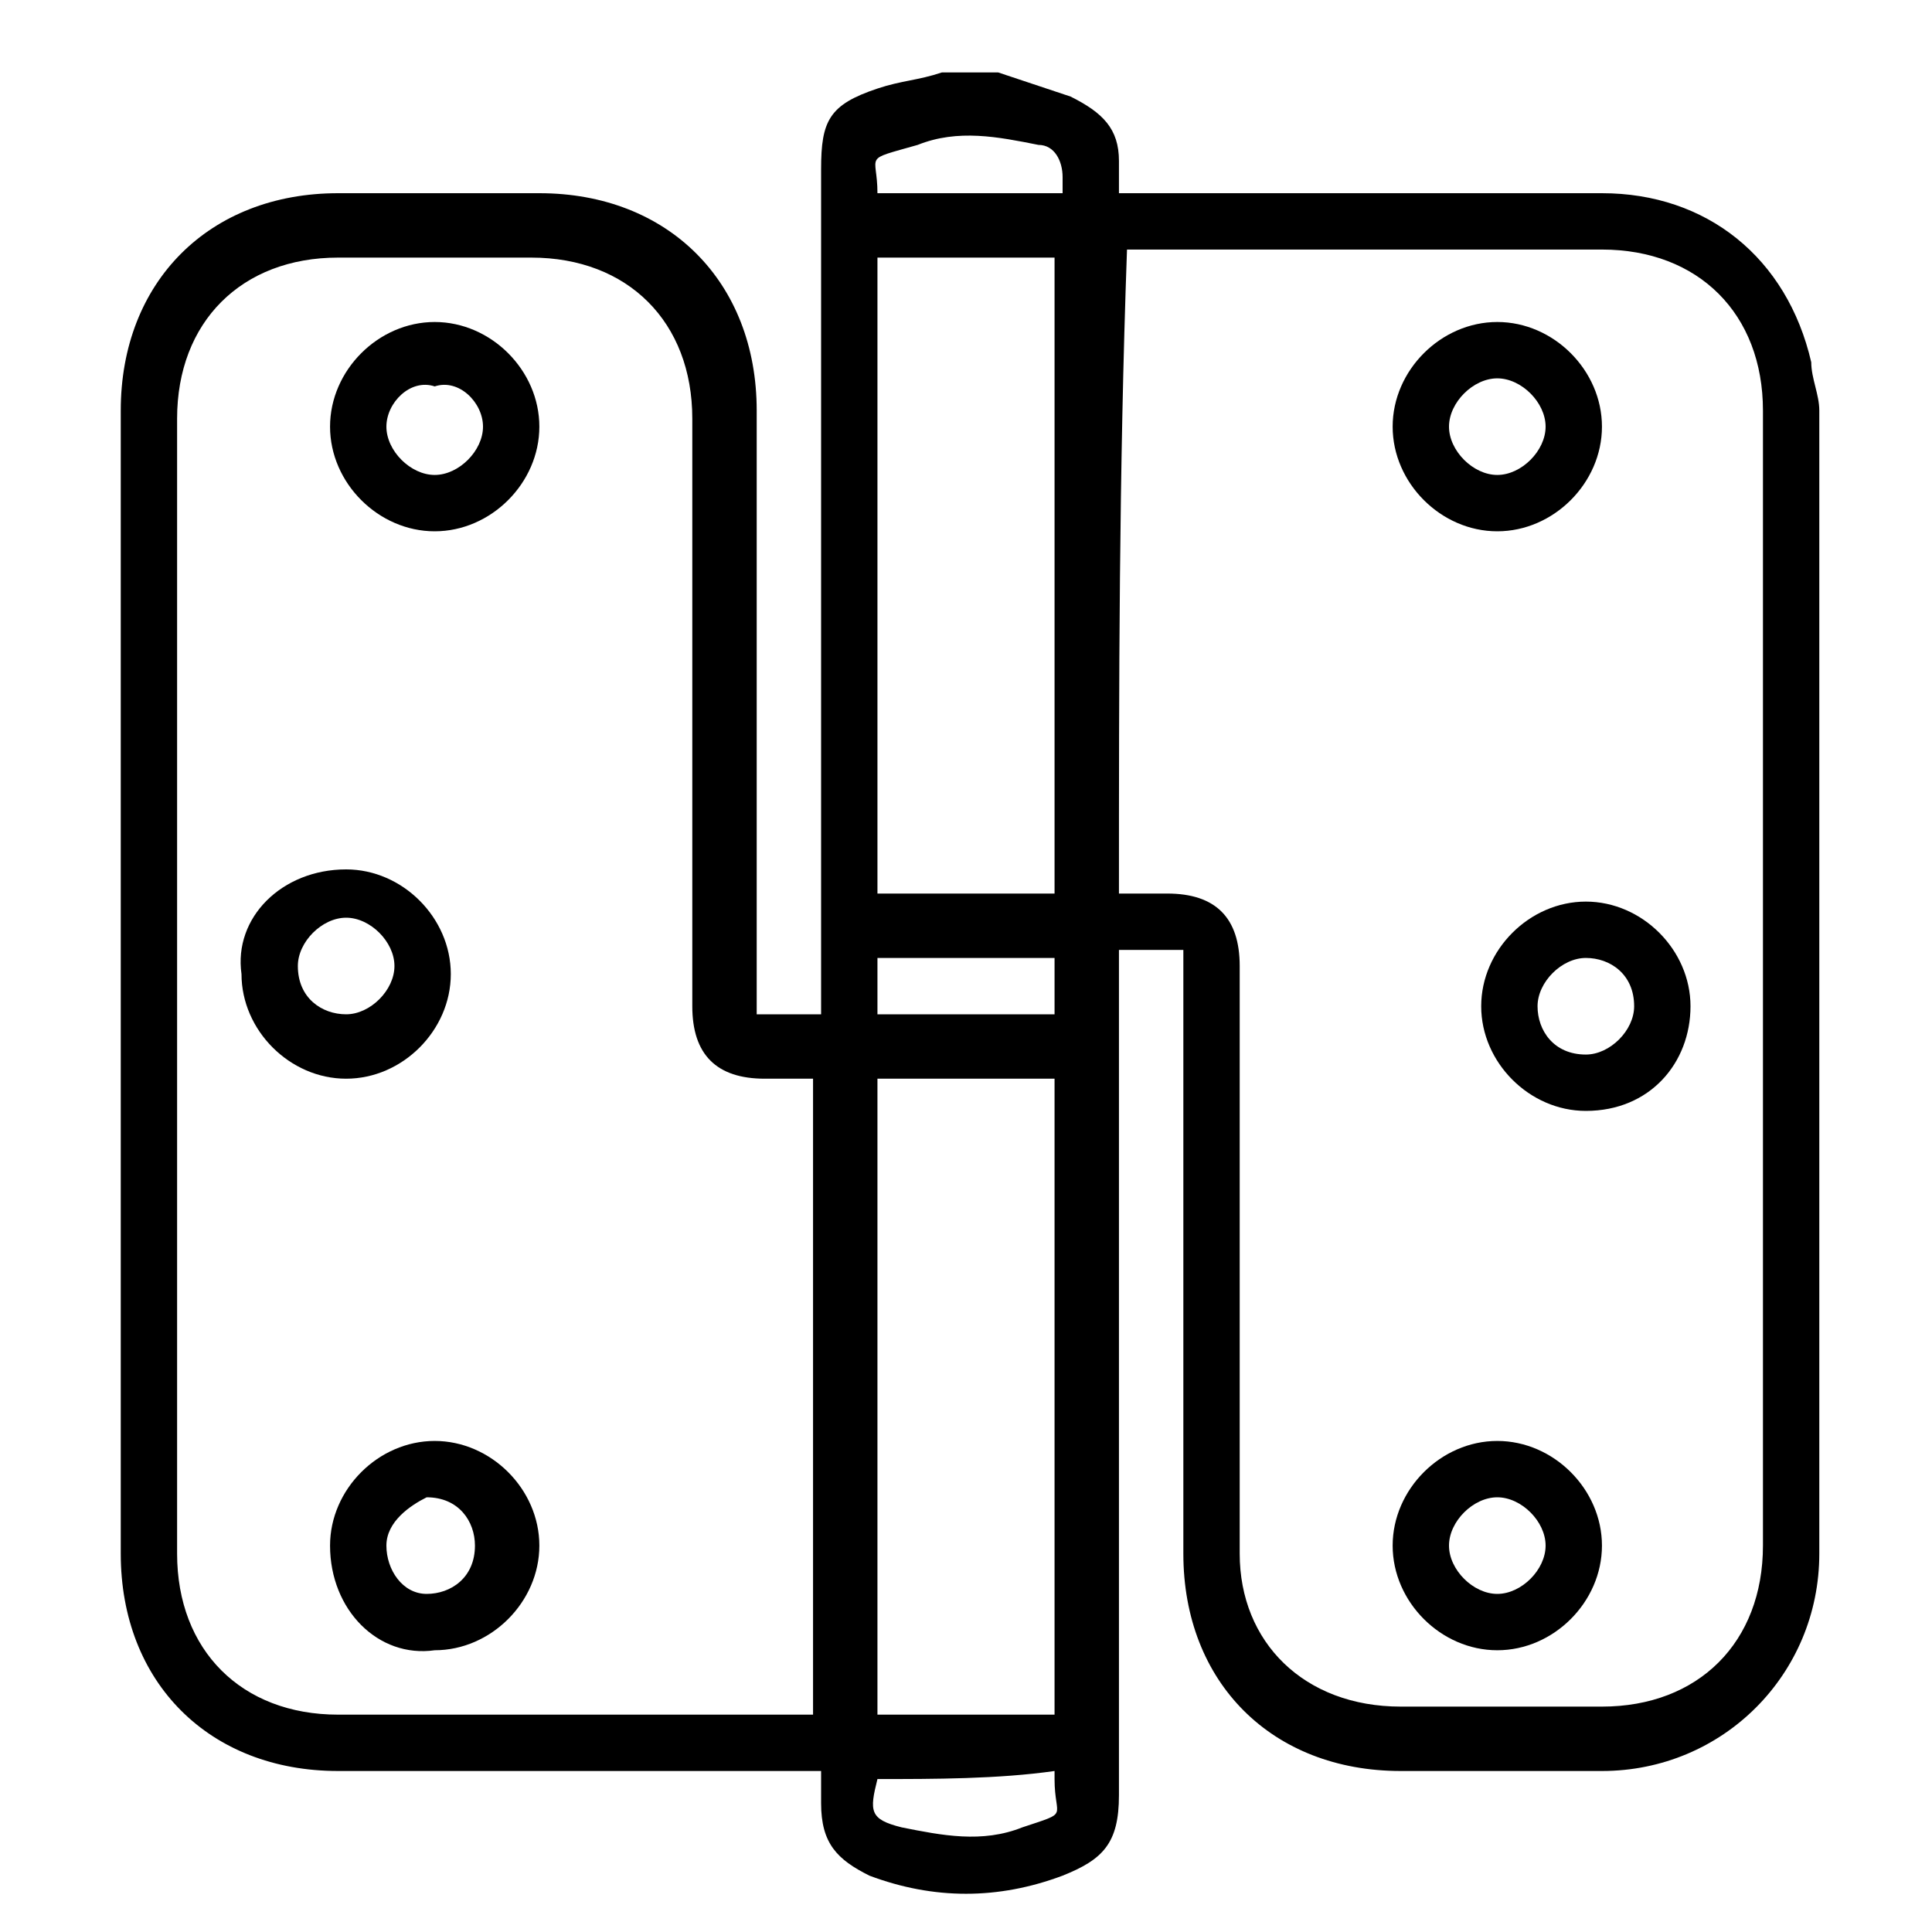 <?xml version="1.0" encoding="utf-8"?>
<!-- Generator: Adobe Illustrator 26.0.1, SVG Export Plug-In . SVG Version: 6.00 Build 0)  -->
<svg version="1.1" id="Layer_1" xmlns="http://www.w3.org/2000/svg" xmlns:xlink="http://www.w3.org/1999/xlink" x="0px" y="0px"
	 viewBox="0 0 24 24" style="enable-background:new 0 0 24 24;" xml:space="preserve">
<path d="M12.4,0.9C12.7,1,13,1.1,13.3,1.2c0.4,0.2,0.6,0.4,0.6,0.8c0,0.1,0,0.3,0,0.4c0.1,0,0.2,0,0.3,0c1.9,0,3.8,0,5.7,0
	c1.3,0,2.3,0.8,2.6,2.1c0,0.2,0.1,0.4,0.1,0.6c0,4.7,0,9.5,0,14.2c0,1.5-1.2,2.7-2.7,2.7c-0.8,0-1.7,0-2.5,0c-1.6,0-2.7-1.1-2.7-2.7
	c0-2.4,0-4.8,0-7.2c0-0.1,0-0.2,0-0.3c-0.3,0-0.5,0-0.8,0c0,0.1,0,0.2,0,0.3c0,3.4,0,6.8,0,10.2c0,0.6-0.2,0.8-0.7,1
	c-0.8,0.3-1.6,0.3-2.4,0c-0.4-0.2-0.6-0.4-0.6-0.9c0-0.1,0-0.2,0-0.4c-0.1,0-0.2,0-0.3,0c-1.9,0-3.8,0-5.7,0c-1.6,0-2.7-1.1-2.7-2.7
	c0-4.7,0-9.4,0-14.2c0-1.6,1.1-2.7,2.7-2.7c0.8,0,1.6,0,2.5,0c1.6,0,2.7,1.1,2.7,2.7c0,2.4,0,4.8,0,7.2c0,0.1,0,0.2,0,0.3
	c0.3,0,0.5,0,0.8,0c0-0.1,0-0.2,0-0.3c0-3.4,0-6.8,0-10.2c0-0.6,0.1-0.8,0.7-1c0.3-0.1,0.5-0.1,0.8-0.2C11.9,0.9,12.1,0.9,12.4,0.9z
	 M10.1,13.4c-0.2,0-0.4,0-0.6,0c-0.6,0-0.9-0.3-0.9-0.9c0-2.4,0-4.9,0-7.3c0-1.2-0.8-2-2-2c-0.8,0-1.6,0-2.4,0c-1.2,0-2,0.8-2,2
	c0,4.7,0,9.4,0,14.1c0,1.2,0.8,2,2,2c1.9,0,3.8,0,5.7,0c0.1,0,0.2,0,0.2,0C10.1,18.7,10.1,16.1,10.1,13.4z M13.9,11.1
	c0.2,0,0.4,0,0.6,0c0.6,0,0.9,0.3,0.9,0.9c0,2.4,0,4.9,0,7.3c0,1.1,0.8,1.9,2,1.9c0.8,0,1.6,0,2.5,0c1.2,0,2-0.8,2-2
	c0-4.7,0-9.4,0-14.1c0-1.2-0.8-2-2-2c-1.9,0-3.8,0-5.7,0c-0.1,0-0.2,0-0.2,0C13.9,5.9,13.9,8.5,13.9,11.1z M10.9,3.2
	c0,2.6,0,5.3,0,7.9c0.8,0,1.5,0,2.2,0c0-2.6,0-5.3,0-7.9C12.4,3.2,11.6,3.2,10.9,3.2z M13.1,21.3c0-2.6,0-5.3,0-7.9
	c-0.8,0-1.5,0-2.2,0c0,2.6,0,5.3,0,7.9C11.6,21.3,12.4,21.3,13.1,21.3z M10.9,11.9c0,0.3,0,0.5,0,0.7c0.8,0,1.5,0,2.2,0
	c0-0.2,0-0.5,0-0.7C12.4,11.9,11.6,11.9,10.9,11.9z M10.9,2.4c0.8,0,1.5,0,2.3,0c0-0.1,0-0.1,0-0.2c0-0.2-0.1-0.4-0.3-0.4
	c-0.5-0.1-1-0.2-1.5,0C10.7,2,10.9,1.9,10.9,2.4z M10.9,22.1c-0.1,0.4-0.1,0.5,0.3,0.6c0.5,0.1,1,0.2,1.5,0c0.6-0.2,0.4-0.1,0.4-0.6
	c0,0,0,0,0-0.1C12.4,22.1,11.6,22.1,10.9,22.1z"/>
<path d="M6.7,5.3c0,0.7-0.6,1.3-1.3,1.3C4.7,6.6,4.1,6,4.1,5.3C4.1,4.6,4.7,4,5.4,4C6.1,4,6.7,4.6,6.7,5.3z M4.8,5.3
	c0,0.3,0.3,0.6,0.6,0.6C5.7,5.9,6,5.6,6,5.3c0-0.3-0.3-0.6-0.6-0.5C5.1,4.7,4.8,5,4.8,5.3z"/>
<path d="M4.1,19.2c0-0.7,0.6-1.3,1.3-1.3c0.7,0,1.3,0.6,1.3,1.3c0,0.7-0.6,1.3-1.3,1.3C4.7,20.6,4.1,20,4.1,19.2z M4.8,19.2
	c0,0.3,0.2,0.6,0.5,0.6c0.3,0,0.6-0.2,0.6-0.6c0-0.3-0.2-0.6-0.6-0.6C5.1,18.7,4.8,18.9,4.8,19.2z"/>
<path d="M4.3,10.8c0.7,0,1.3,0.6,1.3,1.3c0,0.7-0.6,1.3-1.3,1.3c-0.7,0-1.3-0.6-1.3-1.3C2.9,11.4,3.5,10.8,4.3,10.8z M4.3,12.6
	c0.3,0,0.6-0.3,0.6-0.6c0-0.3-0.3-0.6-0.6-0.6c-0.3,0-0.6,0.3-0.6,0.6C3.7,12.4,4,12.6,4.3,12.6z"/>
<path d="M19.7,13.8c-0.7,0-1.3-0.6-1.3-1.3c0-0.7,0.6-1.3,1.3-1.3c0.7,0,1.3,0.6,1.3,1.3C21,13.2,20.5,13.8,19.7,13.8z M19.7,11.9
	c-0.3,0-0.6,0.3-0.6,0.6c0,0.3,0.2,0.6,0.6,0.6c0.3,0,0.6-0.3,0.6-0.6C20.3,12.1,20,11.9,19.7,11.9z"/>
<path d="M19.9,5.3c0,0.7-0.6,1.3-1.3,1.3c-0.7,0-1.3-0.6-1.3-1.3c0-0.7,0.6-1.3,1.3-1.3C19.3,4,19.9,4.6,19.9,5.3z M18,5.3
	c0,0.3,0.3,0.6,0.6,0.6c0.3,0,0.6-0.3,0.6-0.6c0-0.3-0.3-0.6-0.6-0.6C18.3,4.7,18,5,18,5.3z"/>
<path d="M19.9,19.2c0,0.7-0.6,1.3-1.3,1.3c-0.7,0-1.3-0.6-1.3-1.3c0-0.7,0.6-1.3,1.3-1.3C19.3,17.9,19.9,18.5,19.9,19.2z M19.2,19.2
	c0-0.3-0.3-0.6-0.6-0.6c-0.3,0-0.6,0.3-0.6,0.6c0,0.3,0.3,0.6,0.6,0.6C18.9,19.8,19.2,19.5,19.2,19.2z"/>
</svg>
